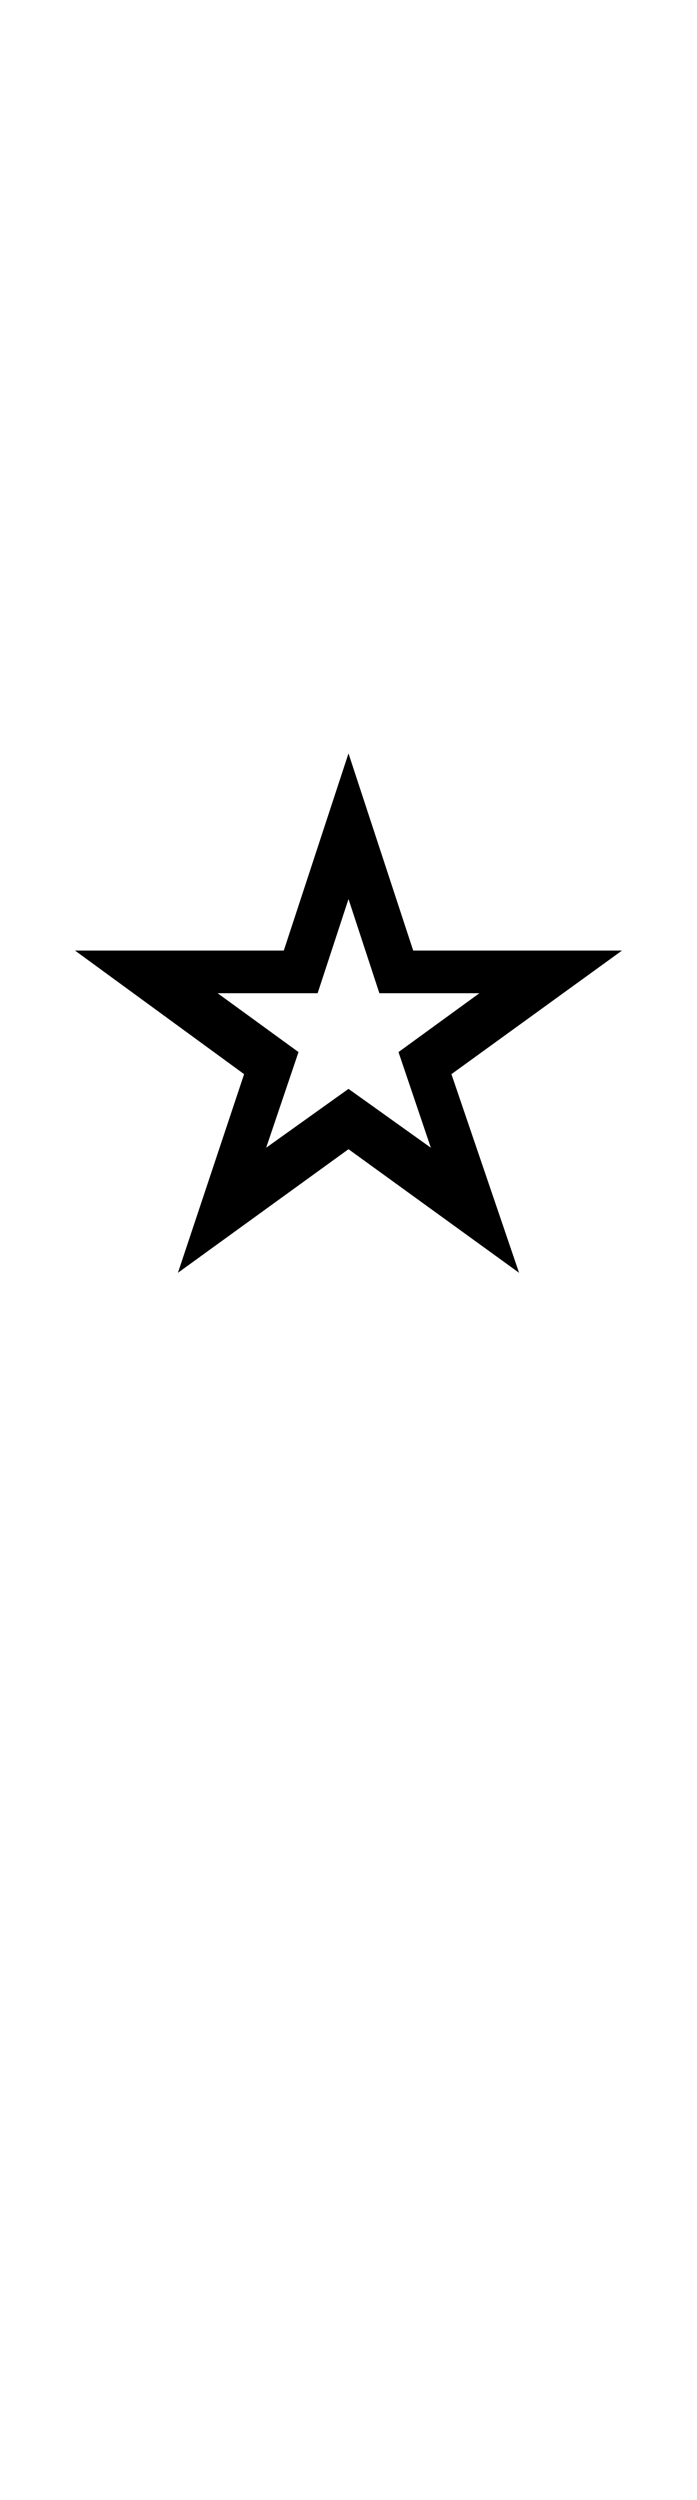 <?xml version="1.0" encoding="UTF-8" standalone="no"?>
<!DOCTYPE svg PUBLIC "-//W3C//DTD SVG 1.1//EN" "http://www.w3.org/Graphics/SVG/1.1/DTD/svg11.dtd">
 <svg xmlns="http://www.w3.org/2000/svg" xmlns:xlink="http://www.w3.org/1999/xlink" width="94.8" height="339.8"><path fill="black" d="M47.40 156.20L24.20 173L33.20 146L10.20 129.20L38.60 129.20L47.40 102.40L56.20 129.20L84.60 129.20L61.40 146L70.60 173L47.40 156.20ZM40.60 143L36.20 156L47.40 148L58.60 156L54.20 143L65.20 135L51.60 135L47.40 122.20L43.20 135L29.60 135L40.60 143Z"/></svg>